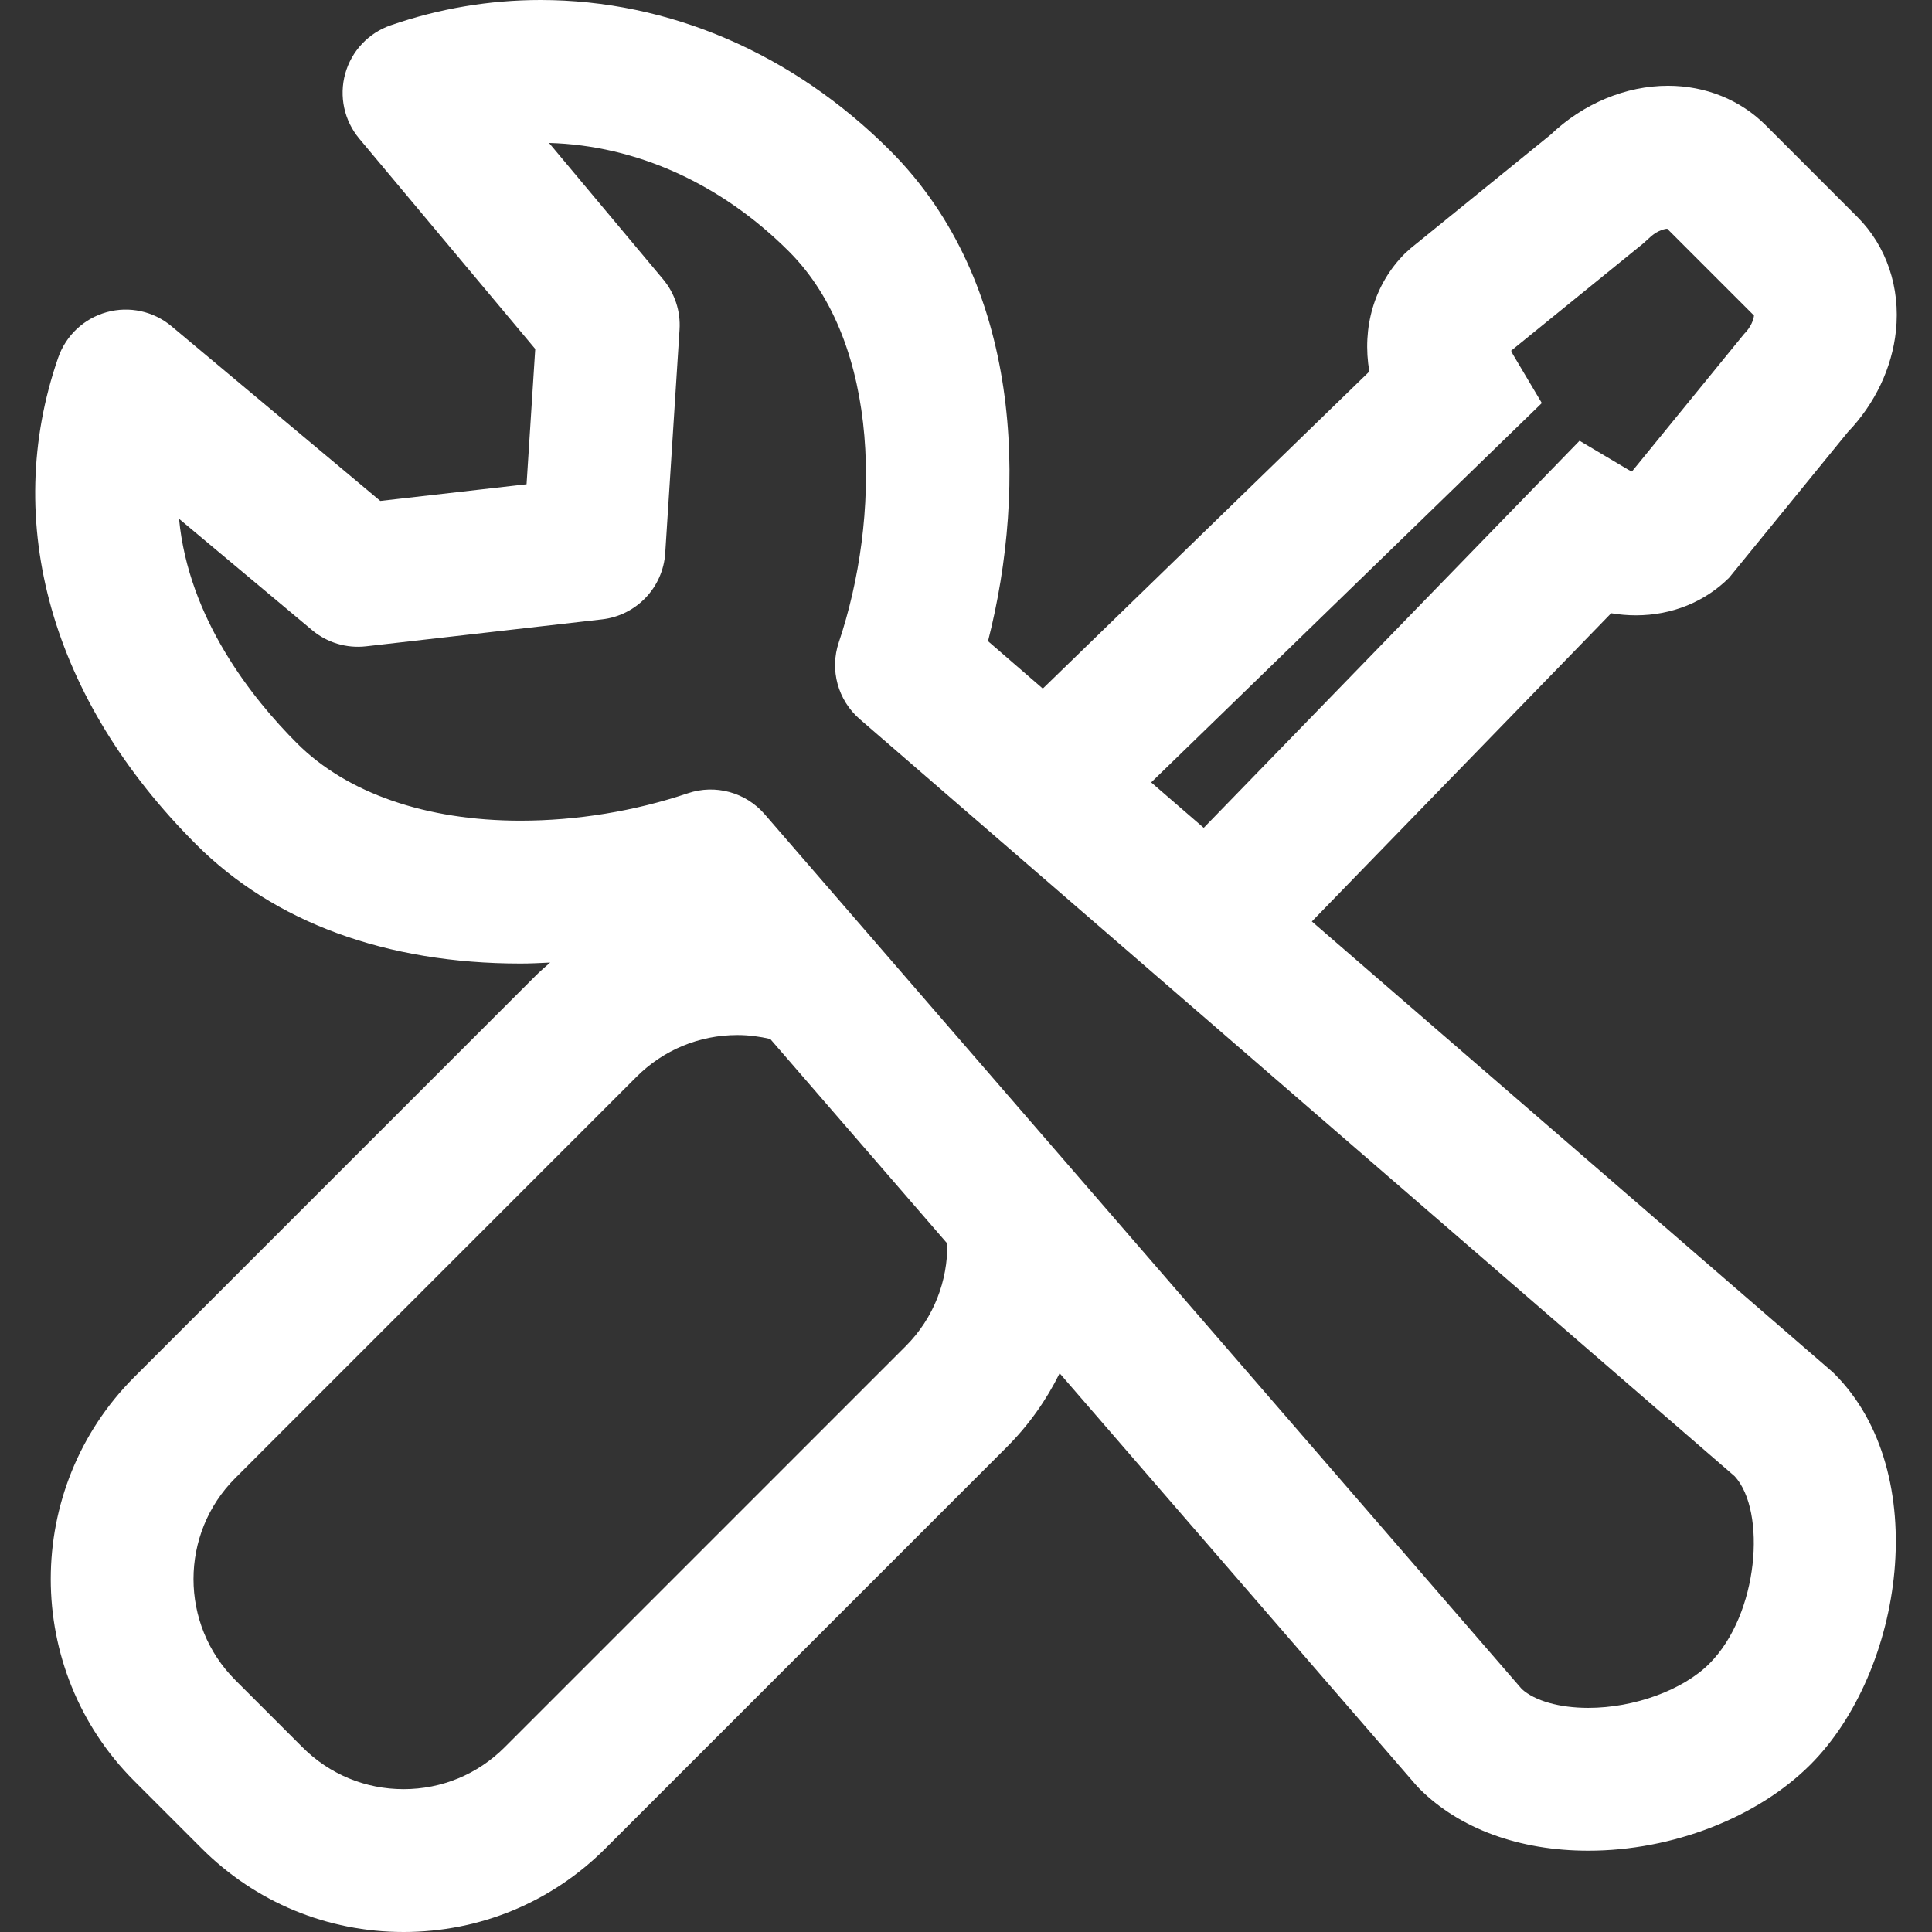 <?xml version="1.0" encoding="UTF-8"?>
<svg xmlns="http://www.w3.org/2000/svg" width="512" height="512" viewBox="0 0 512 512" fill="none">
  <rect x="0" y="0" width="512" height="512" fill="#333333" stroke="none"/>
  <path d="M467.941 33.196C461.203 26.452 451.999 22.73 442.031 22.73C430.834 22.73 419.554 27.449 410.905 35.713L373.785 65.843L372.34 67.155C364.133 75.35 360.903 86.863 362.89 98.458L276.355 182.483L261.832 169.916C272.242 129.207 270.961 74.978 235.854 39.87C210.146 14.163 177.253 0 143.243 0C129.724 0 116.362 2.258 103.524 6.706C97.645 8.744 93.14 13.538 91.481 19.538C89.822 25.537 91.216 31.959 95.203 36.735L141.843 92.478L139.546 128.33L100.786 132.752L45.454 86.459C40.678 82.46 34.249 81.066 28.25 82.737C22.25 84.403 17.456 88.907 15.418 94.787C0.303 138.436 13.62 185.448 51.958 223.76C72.612 244.427 102.351 255.347 137.944 255.347C140.549 255.347 143.174 255.215 145.798 255.088C144.48 256.237 143.155 257.372 141.906 258.621L35.587 364.934C6.069 394.452 6.069 442.473 35.587 471.991L53.421 489.825C67.717 504.127 86.731 512 106.95 512C127.169 512 146.183 504.127 160.478 489.825L266.791 383.506C272.683 377.62 277.32 371.003 280.815 363.931L375.248 473.044C375.551 473.391 375.867 473.719 376.182 474.047C386.768 484.627 402.653 490.456 420.935 490.456C443.148 490.456 465.695 481.719 479.769 467.651C504.512 442.908 512.309 390.263 486.154 364.088C485.819 363.767 485.498 363.451 485.151 363.167L347.655 244.2L426.979 162.51C429.162 162.882 431.345 163.065 433.546 163.065C443.047 163.065 451.816 159.513 458.251 153.085L489.693 114.52C496.891 107 501.395 97.518 502.443 87.702C503.66 76.208 499.932 65.193 492.216 57.484L467.941 33.196ZM240.03 356.745L133.717 463.064C126.57 470.212 117.063 474.148 106.95 474.148C96.837 474.148 87.336 470.212 80.183 463.064L62.348 445.23C47.592 430.468 47.592 406.457 62.348 391.708L168.667 285.382C175.815 278.235 185.322 274.298 195.428 274.298C198.399 274.298 201.308 274.689 204.128 275.339L251.051 329.561C251.165 339.384 247.512 349.263 240.03 356.745ZM452.996 440.889C445.987 447.898 433.098 452.605 420.923 452.605C413.283 452.605 406.754 450.756 403.303 447.627L202.639 215.773C197.611 209.963 189.561 207.768 182.294 210.222C168.162 214.978 152.826 217.489 137.938 217.489C112.968 217.489 91.935 210.209 78.719 196.986C66.758 185.025 49.958 163.866 47.447 137.483L82.712 166.989C86.687 170.32 91.841 171.865 97.007 171.279L159.557 164.137C168.661 163.096 175.714 155.69 176.294 146.543L180.086 87.343C180.395 82.491 178.83 77.716 175.714 73.994L145.502 37.883C168.61 38.514 191.107 48.665 209.074 66.632C233.791 91.355 233.254 137.66 222.29 170.225C219.836 177.505 222.031 185.549 227.842 190.577L459.727 391.241C468.136 400.445 466.149 427.73 452.996 440.889ZM462.175 88.541L432.48 124.955C432.171 124.835 431.824 124.671 431.446 124.444L418.595 116.81L319.001 219.388L305.078 207.345L408.602 106.817L400.975 93.979C400.754 93.588 400.578 93.241 400.47 92.938L435.426 64.556L436.877 63.244C438.764 61.37 440.65 60.72 441.823 60.613L464.824 83.614C464.749 84.561 464.137 86.573 462.175 88.541Z" fill="white"></path>
</svg>
